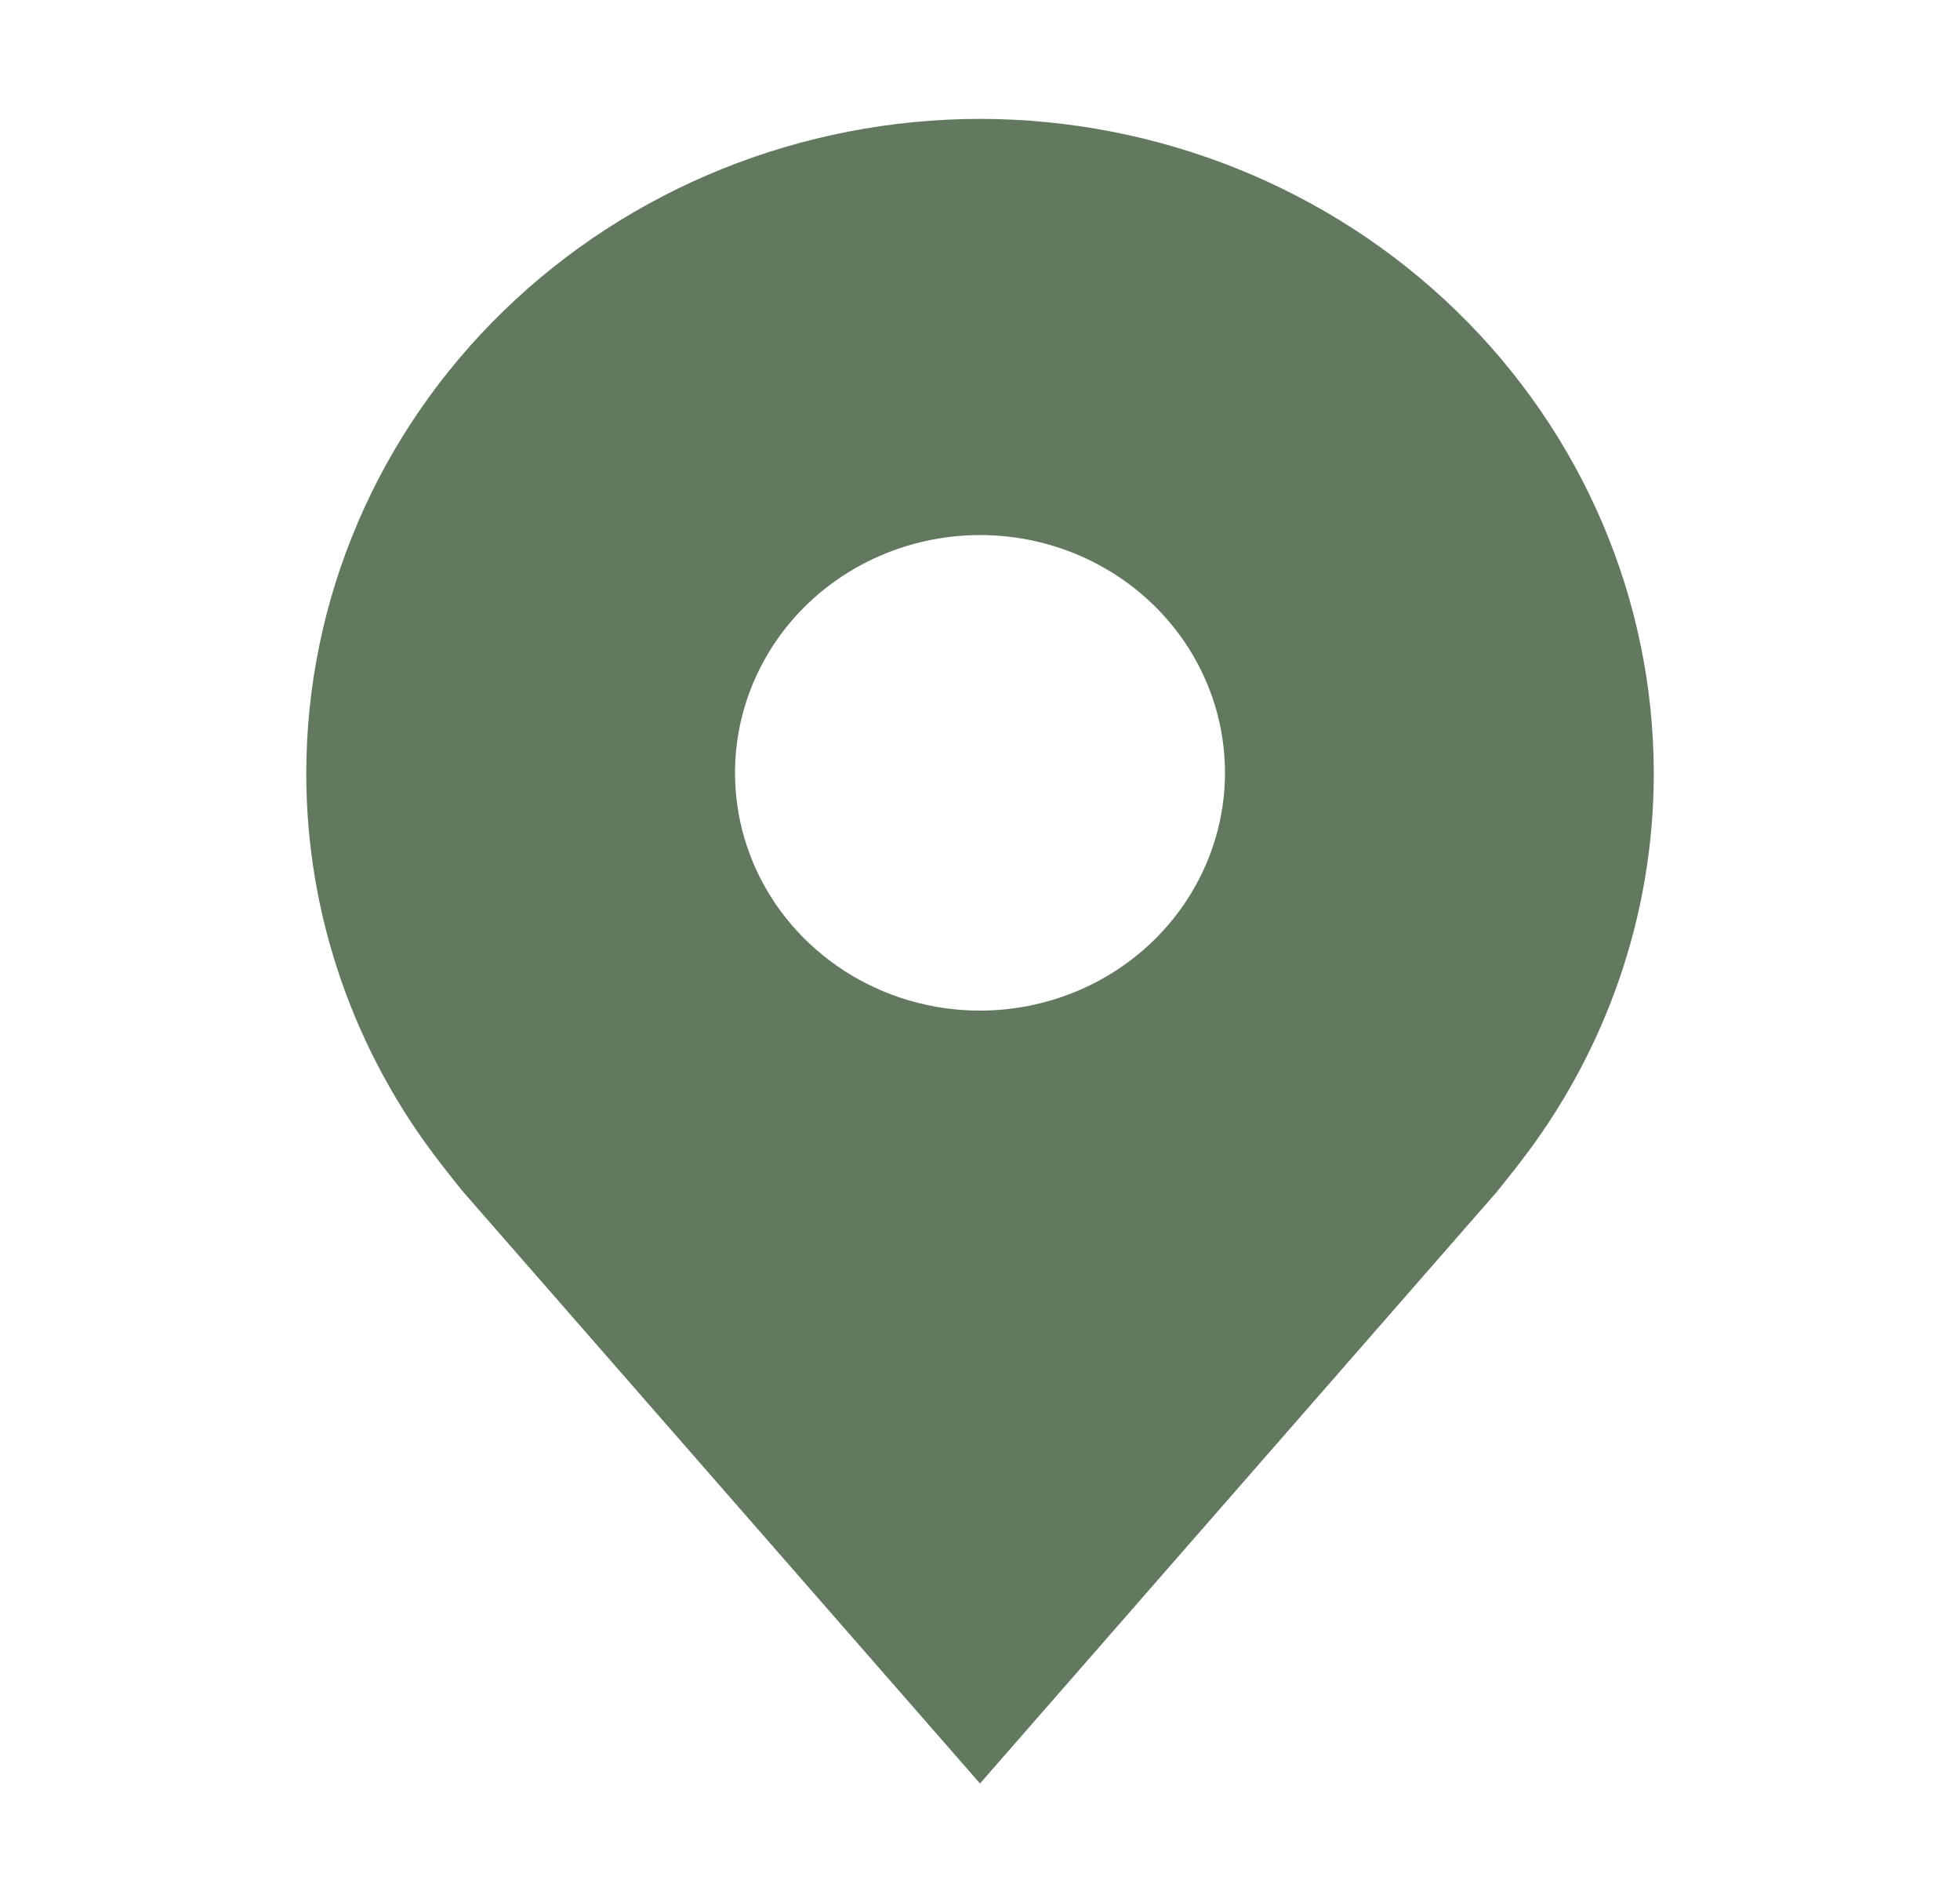 <svg width="34" height="33" viewBox="0 0 34 33" fill="none" xmlns="http://www.w3.org/2000/svg"> <path d="M17 2.062C13.901 2.066 10.931 3.262 8.74 5.389C6.549 7.516 5.316 10.399 5.313 13.406C5.309 15.864 6.136 18.255 7.667 20.212C7.667 20.212 7.986 20.62 8.038 20.679L17 30.938L25.966 20.674C26.013 20.619 26.333 20.212 26.333 20.212L26.334 20.209C27.864 18.253 28.691 15.863 28.688 13.406C28.684 10.399 27.451 7.516 25.26 5.389C23.069 3.262 20.099 2.066 17 2.062ZM17 17.531C16.159 17.531 15.338 17.289 14.639 16.836C13.94 16.383 13.395 15.739 13.073 14.985C12.752 14.231 12.668 13.402 12.832 12.601C12.996 11.801 13.4 11.066 13.995 10.489C14.589 9.913 15.347 9.52 16.171 9.361C16.995 9.201 17.85 9.283 18.626 9.595C19.403 9.907 20.067 10.436 20.534 11.114C21.001 11.793 21.25 12.59 21.25 13.406C21.249 14.5 20.8 15.548 20.004 16.322C19.207 17.095 18.127 17.53 17 17.531Z" fill="#627960"></path> </svg>